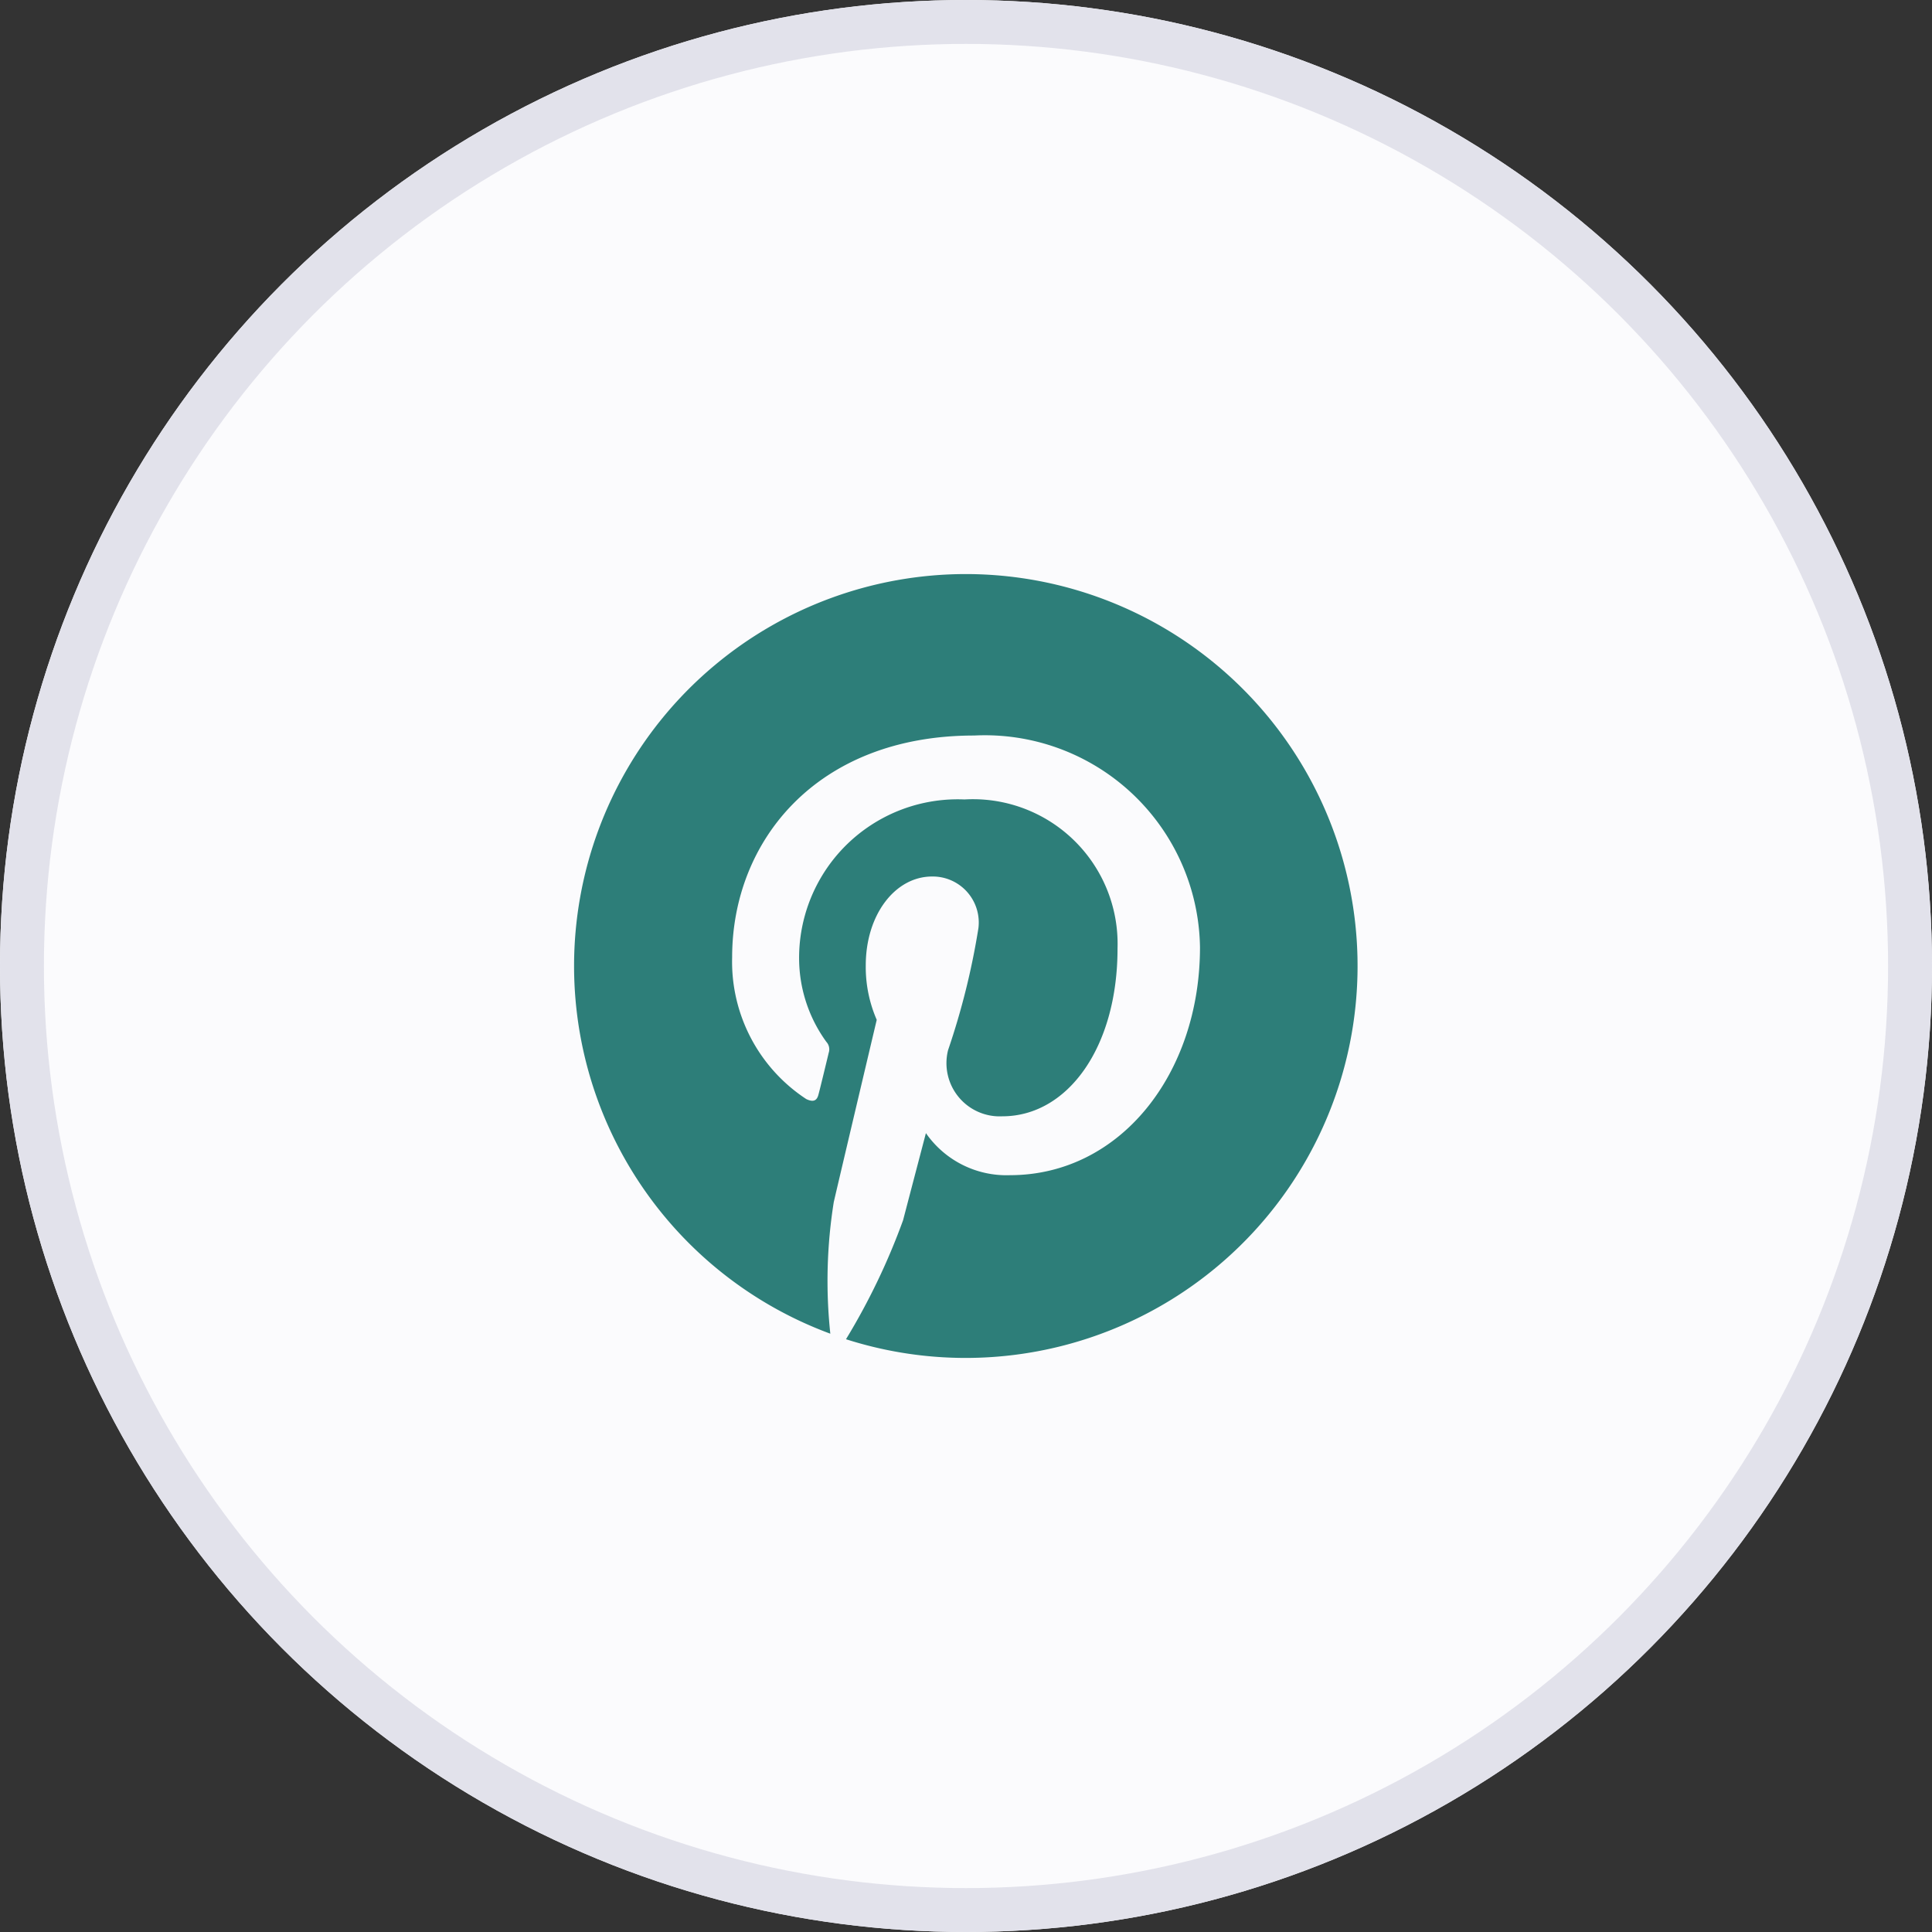 <svg xmlns="http://www.w3.org/2000/svg" width="44" height="44" viewBox="0 0 44 44">
  <rect x="0" y="0" width="44" height="44" fill="#333333" stroke="none"/>
  <g id="Group_22605" data-name="Group 22605" transform="translate(-266 -1902)">
    <g id="_03" data-name="03" transform="translate(266 1902)">
      <g id="ellipse" fill="#fbfbfd" stroke="#e2e2eb" stroke-width="1">
        <circle cx="22" cy="22" r="22" stroke="none"/>
        <circle cx="22" cy="22" r="21.5" fill="none"/>
      </g>
    </g>
    <path id="icons8-pinterest-logo" d="M10.926,2A8.926,8.926,0,0,0,7.836,19.3a11.364,11.364,0,0,1,.079-3c.151-.651.978-4.148.978-4.148a3.012,3.012,0,0,1-.25-1.238c0-1.16.672-2.026,1.51-2.026a1.048,1.048,0,0,1,1.056,1.175,16.729,16.729,0,0,1-.691,2.778,1.212,1.212,0,0,0,1.236,1.508c1.483,0,2.623-1.564,2.623-3.821a3.294,3.294,0,0,0-3.485-3.395,3.612,3.612,0,0,0-3.767,3.621,3.246,3.246,0,0,0,.621,1.9A.25.25,0,0,1,7.8,12.9c-.063.263-.2.83-.232.946-.036.153-.121.185-.279.111A3.74,3.74,0,0,1,5.6,10.726c0-2.632,1.912-5.049,5.513-5.049A4.9,4.9,0,0,1,16.255,10.5c0,2.876-1.814,5.19-4.33,5.19a2.232,2.232,0,0,1-1.912-.958s-.418,1.593-.52,1.984a15.185,15.185,0,0,1-1.3,2.71A8.926,8.926,0,1,0,10.926,2Z" transform="translate(277.074 1913.074)" fill="#2d7e79"/>
  </g>
</svg>
